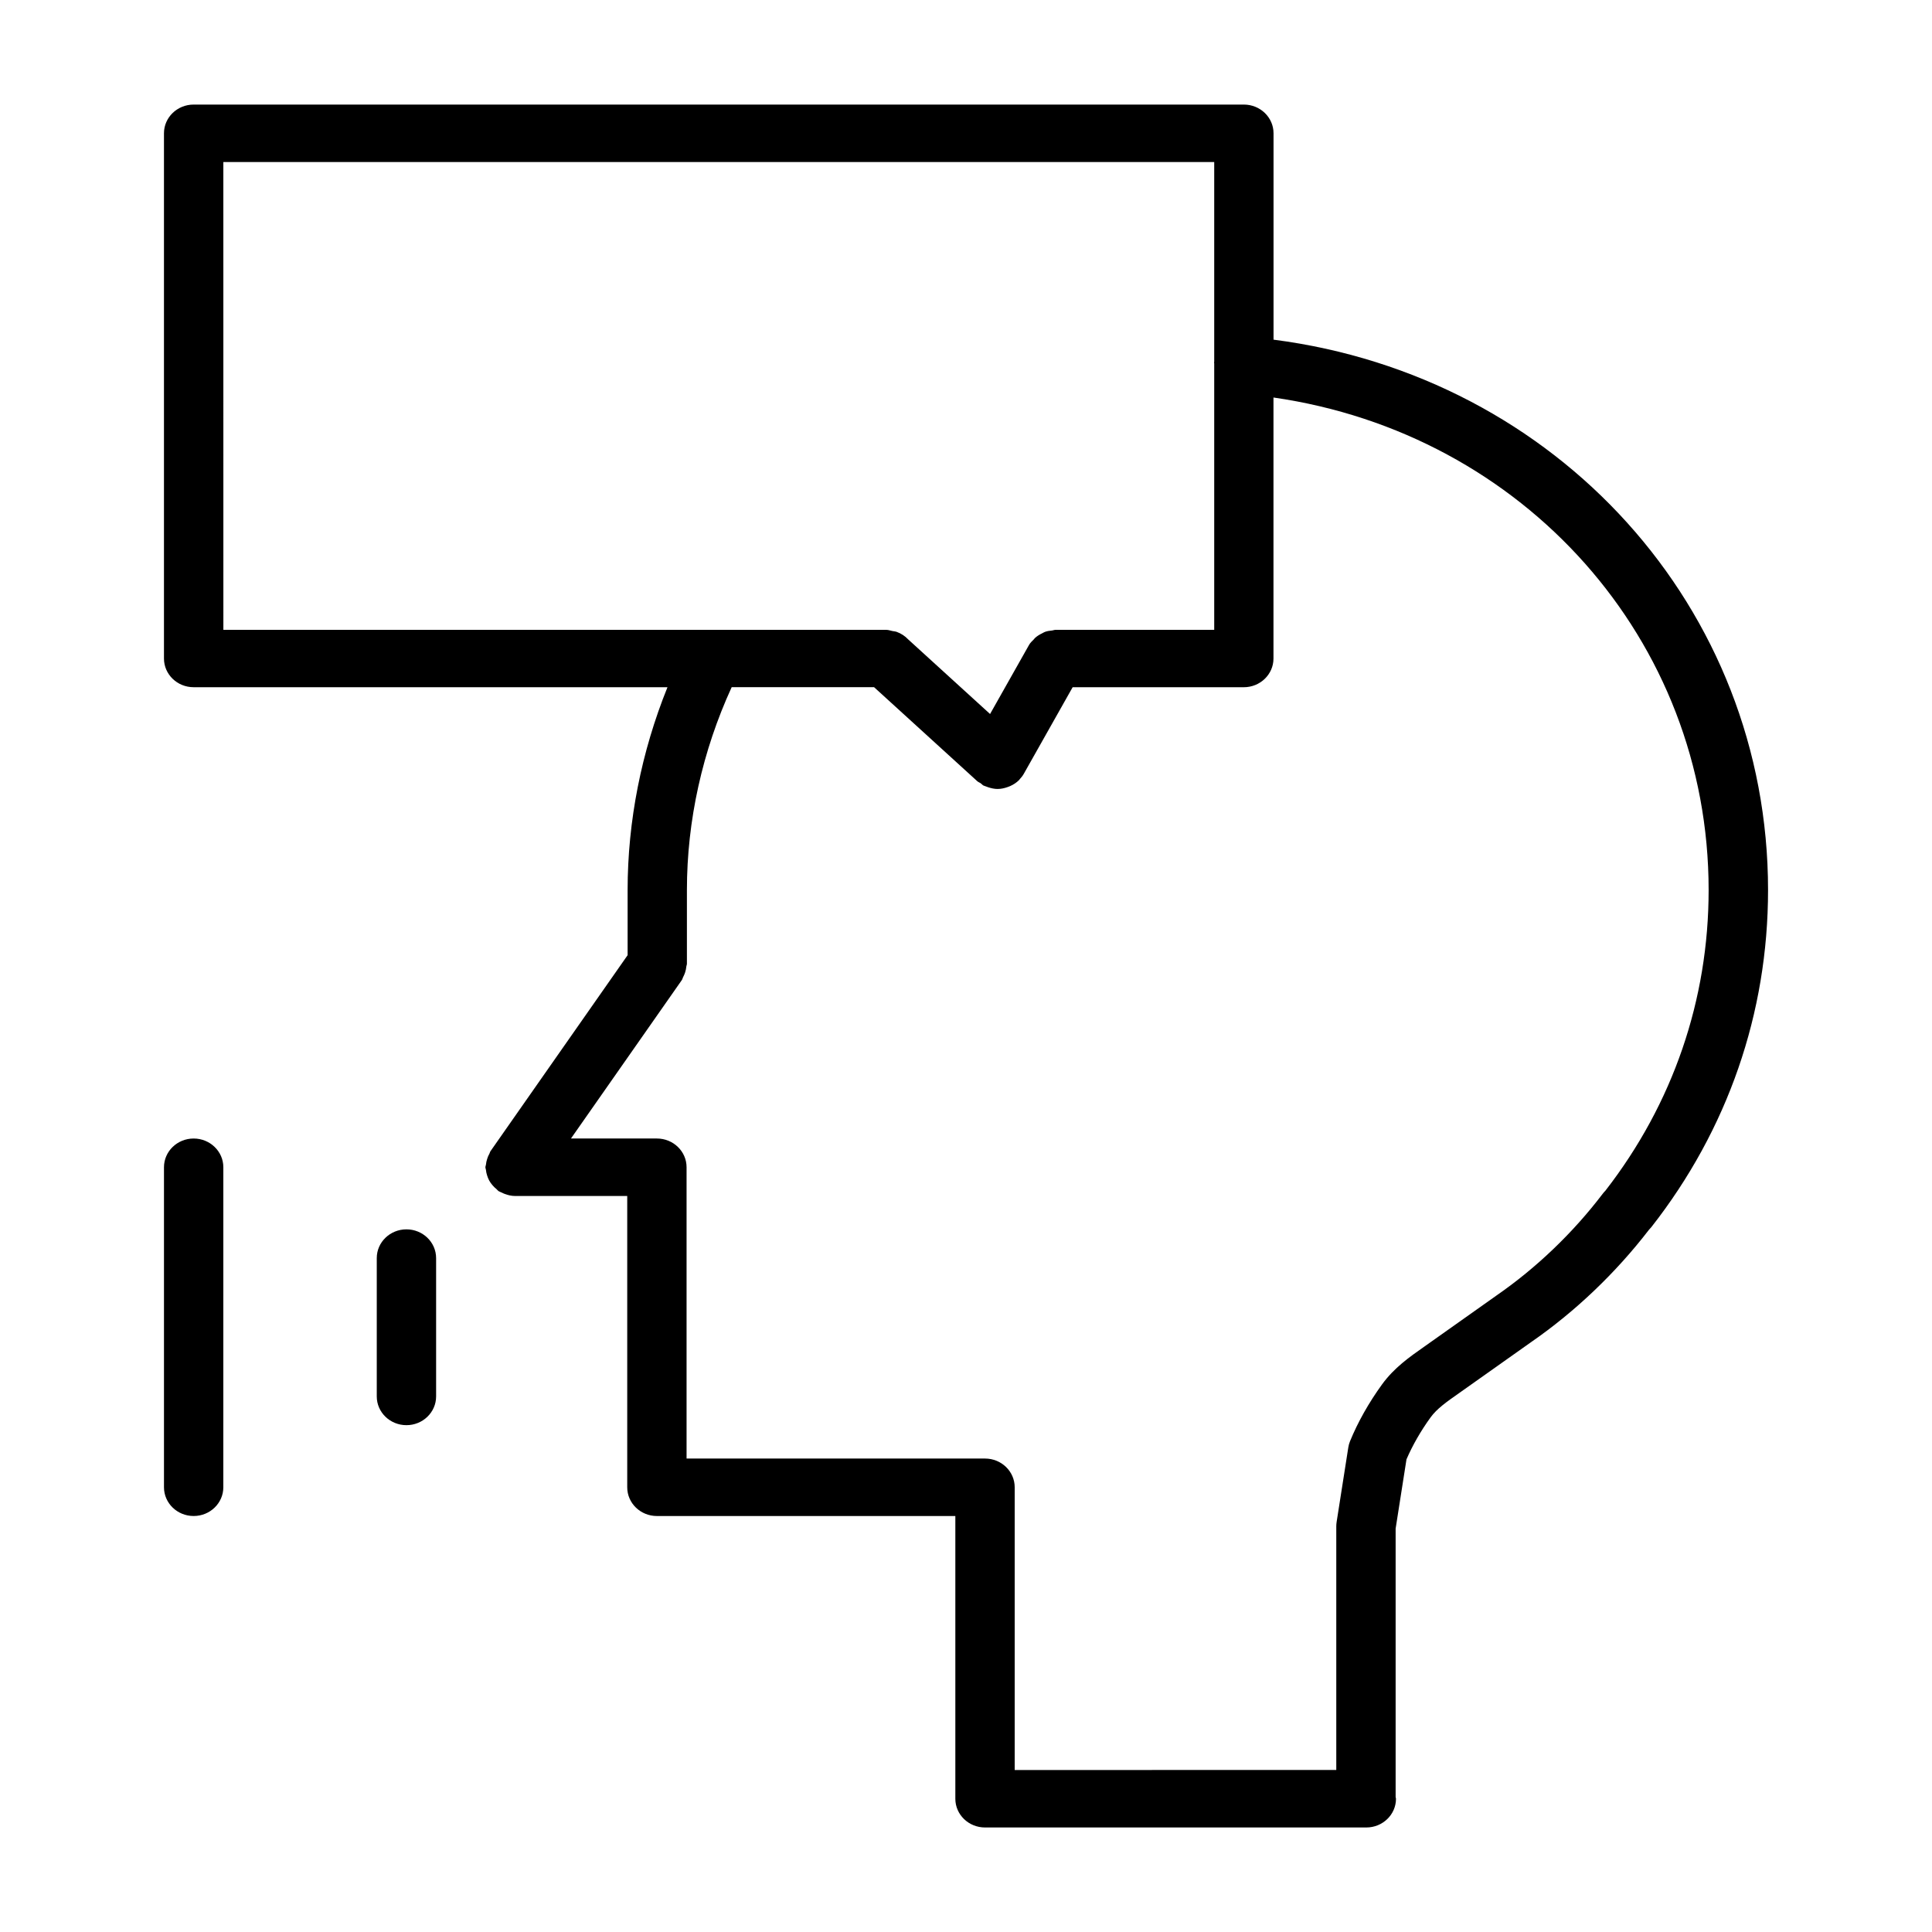 <?xml version="1.0" encoding="UTF-8"?>
<!-- Uploaded to: ICON Repo, www.svgrepo.com, Generator: ICON Repo Mixer Tools -->
<svg fill="#000000" width="800px" height="800px" version="1.1" viewBox="144 144 512 512" xmlns="http://www.w3.org/2000/svg">
 <g>
  <path d="m481.5 234.01v-54.688c0-4.203-3.523-7.609-7.863-7.609h-278.32c-4.344 0-7.863 3.406-7.863 7.609v139.19c0 4.203 3.519 7.606 7.863 7.606l125.57 0.004c-6.894 17.082-10.562 35.426-10.562 53.758v17.254l-36.336 51.934c-0.148 0.203-0.164 0.449-0.285 0.66-0.262 0.449-0.449 0.906-0.605 1.41-0.164 0.496-0.27 0.984-0.316 1.496-0.023 0.242-0.148 0.449-0.148 0.699 0 0.242 0.117 0.449 0.141 0.684 0.047 0.52 0.156 1.008 0.324 1.52 0.148 0.465 0.316 0.891 0.543 1.316 0.227 0.426 0.504 0.797 0.82 1.18 0.34 0.41 0.699 0.762 1.125 1.102 0.188 0.148 0.301 0.363 0.504 0.504 0.277 0.18 0.59 0.262 0.883 0.41 0.27 0.125 0.512 0.262 0.805 0.363 0.891 0.324 1.793 0.535 2.715 0.535h29.727v77.199c0 4.203 3.519 7.613 7.863 7.613h79.09v74.926c0 4.203 3.519 7.613 7.863 7.613h101.05c4.336 0 7.863-3.41 7.863-7.613 0-0.164-0.086-0.301-0.094-0.465v-71.133l2.875-18.344c1.59-3.699 3.793-7.543 6.398-11.141 1.684-2.305 4.242-4.102 7.484-6.375l19.145-13.555c11.645-8.047 22.434-18.332 31.234-29.773 0.219-0.219 0.434-0.457 0.629-0.699 20.238-25.824 30.93-56.715 30.93-89.328 0-74.77-55.867-136.18-131.05-145.86zm-278.31-47.074h262.59v52.93c0 0.055-0.039 0.094-0.039 0.148-0.008 0.117 0.047 0.234 0.039 0.355v70.543h-42.043c-0.324 0-0.598 0.141-0.906 0.172-0.652 0.062-1.289 0.148-1.906 0.371-0.27 0.102-0.496 0.25-0.746 0.379-0.676 0.332-1.309 0.699-1.875 1.219-0.133 0.117-0.219 0.27-0.34 0.395-0.434 0.457-0.914 0.852-1.234 1.426l-10.352 18.344-21.711-19.781c-0.836-0.891-1.867-1.566-3.055-1.992-0.363-0.133-0.746-0.133-1.125-0.219-0.527-0.102-1.023-0.309-1.59-0.309l-175.7-0.004zm337.36 300.41-19.152 13.562c-3.891 2.731-7.918 5.551-11.125 9.949-3.504 4.824-6.438 10.035-8.492 15.059-0.219 0.535-0.379 1.094-0.465 1.66l-3.102 19.797c-0.055 0.379-0.086 0.762-0.086 1.141v64.551l-85.223 0.004v-74.926c0-4.203-3.519-7.613-7.863-7.613h-79.094v-77.199c0-4.203-3.519-7.613-7.863-7.613h-22.773l29.379-41.988c0.172-0.25 0.203-0.535 0.348-0.805 0.211-0.387 0.379-0.789 0.52-1.211 0.172-0.535 0.285-1.055 0.332-1.605 0.023-0.242 0.148-0.449 0.148-0.699v-19.539c0-18.438 4.125-36.902 11.863-53.758h37.738l27.348 24.914c0.27 0.242 0.605 0.348 0.898 0.543 0.262 0.172 0.434 0.434 0.715 0.59 0.203 0.102 0.418 0.148 0.629 0.234 0.211 0.086 0.418 0.172 0.637 0.234 0.828 0.277 1.66 0.457 2.504 0.457h0.016c0.93 0 1.828-0.211 2.691-0.52 0.219-0.078 0.426-0.164 0.637-0.25 0.859-0.387 1.652-0.891 2.332-1.574 0.016-0.016 0.031-0.016 0.047-0.031 0.055-0.062 0.07-0.141 0.133-0.203 0.387-0.418 0.754-0.852 1.047-1.363l12.988-23.02h45.359c4.336 0 7.863-3.402 7.863-7.606v-69.172c66.297 9.539 115.32 64.164 115.32 130.53 0 29.07-9.453 56.602-27.363 79.68-0.262 0.262-0.496 0.527-0.715 0.82-7.887 10.363-17.609 19.676-28.18 26.973z"/>
  <path d="m251.71 469.79c-4.344 0-7.863 3.41-7.863 7.613v36.668c0 4.203 3.519 7.613 7.863 7.613 4.336 0 7.863-3.41 7.863-7.613v-36.668c-0.008-4.207-3.527-7.613-7.863-7.613z"/>
  <path d="m195.32 445.72c-4.344 0-7.863 3.41-7.863 7.613v84.812c0 4.203 3.519 7.613 7.863 7.613s7.863-3.41 7.863-7.613l0.004-84.812c0-4.203-3.527-7.613-7.867-7.613z"/>
 </g>
</svg>